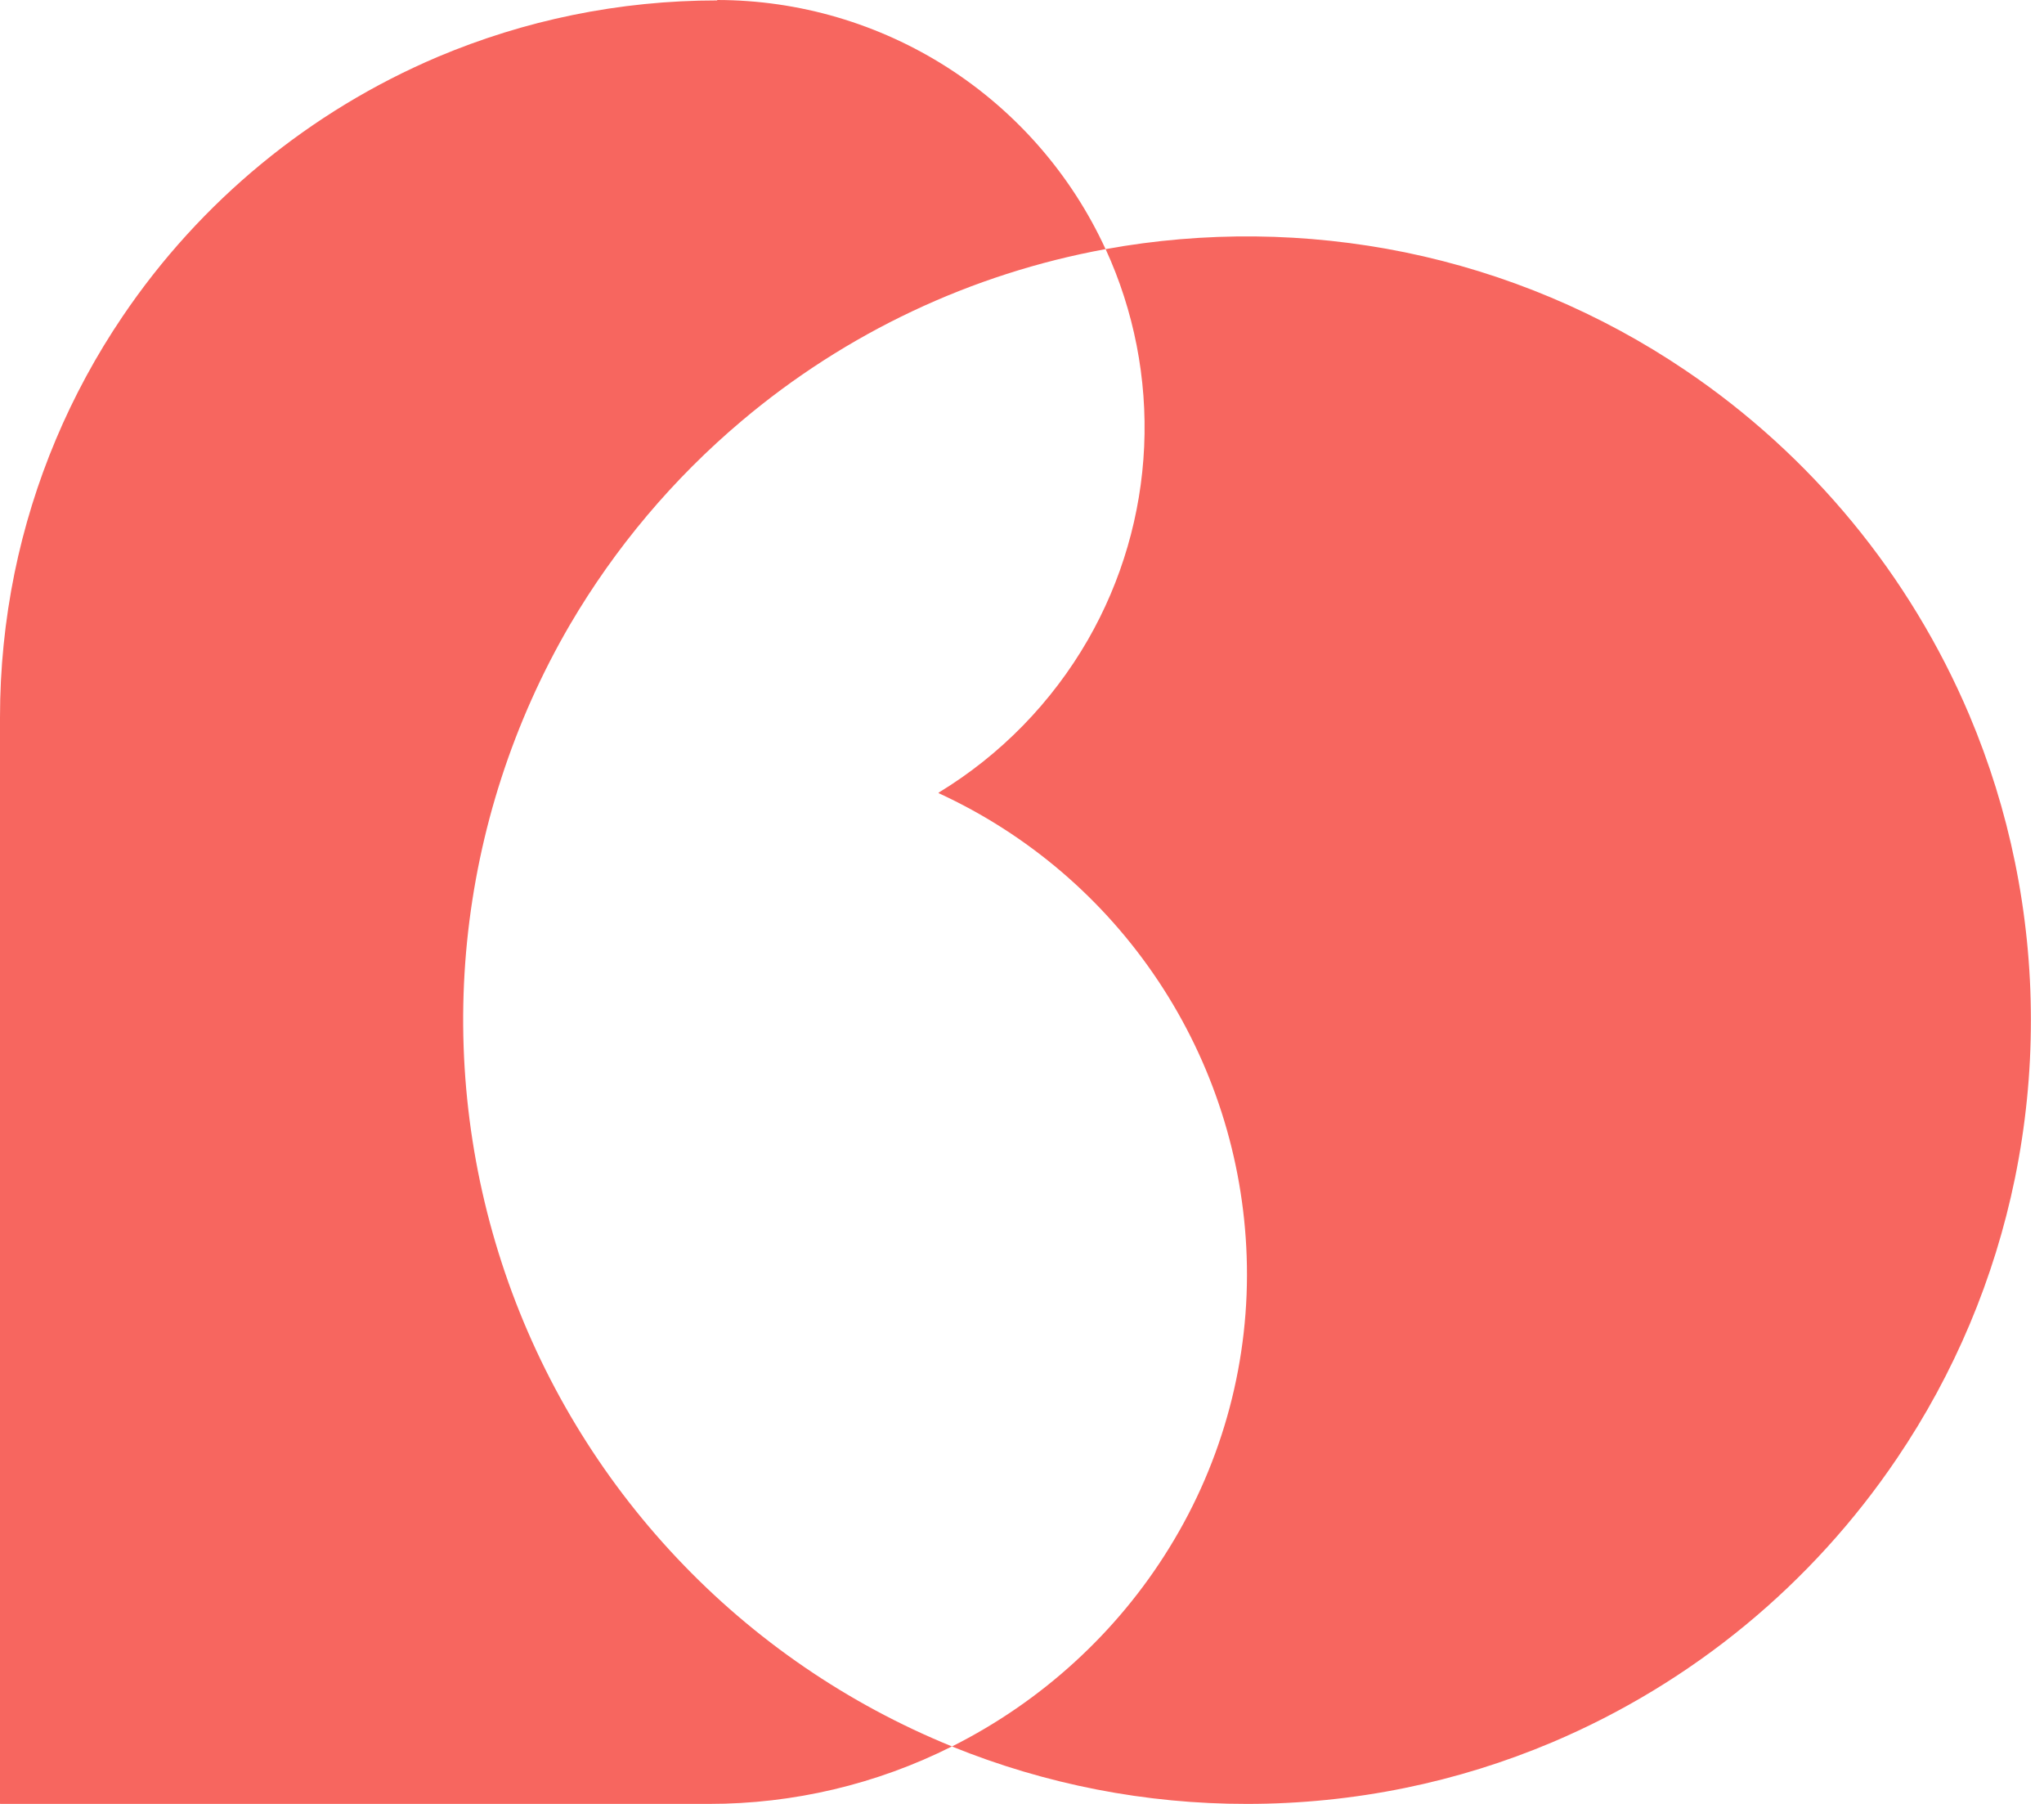 <svg width="34" height="30" viewBox="0 0 34 30" fill="none" xmlns="http://www.w3.org/2000/svg">
<g clip-path="url(#clip0_10113_55859)">
<path d="M20.742 30C19.06 30.002 17.393 29.677 15.835 29.045C16.577 28.673 17.265 28.2 17.877 27.64C18.487 27.083 19.017 26.444 19.45 25.741C20.349 24.287 20.797 22.6 20.737 20.892C20.681 19.26 20.173 17.675 19.268 16.316C18.364 14.956 17.1 13.875 15.616 13.192C15.615 13.191 15.614 13.191 15.614 13.19C15.613 13.189 15.613 13.188 15.613 13.186C15.612 13.185 15.613 13.184 15.613 13.183C15.614 13.182 15.615 13.181 15.616 13.18C16.643 12.556 17.496 11.682 18.096 10.641C18.66 9.66 18.981 8.558 19.032 7.428C19.083 6.297 18.863 5.171 18.391 4.143C20.039 3.844 21.729 3.862 23.37 4.196C25.038 4.538 26.623 5.204 28.033 6.157C30.13 7.572 31.771 9.564 32.758 11.892C33.091 12.681 33.346 13.5 33.517 14.339C33.871 16.072 33.871 17.859 33.517 19.593C33.176 21.26 32.509 22.844 31.555 24.253C30.14 26.349 28.147 27.99 25.818 28.976C25.029 29.309 24.209 29.564 23.37 29.735C22.505 29.912 21.625 30 20.742 30ZM11.793 30H0.007C0.006 30 0.005 30 0.004 30C0.004 29.999 0.003 29.999 0.002 29.998C0.001 29.997 0.001 29.997 0.001 29.996C0 29.995 1.57769e-05 29.994 3.24955e-07 29.993V11.931C-0 11.123 0.081 10.318 0.242 9.528C0.555 8.002 1.165 6.554 2.038 5.264C3.333 3.347 5.156 1.847 7.286 0.944C8.008 0.64 8.757 0.407 9.525 0.25C10.316 0.088 11.122 0.007 11.93 0.007V0C13.29 0.001 14.621 0.392 15.766 1.126C16.911 1.86 17.822 2.908 18.39 4.143C16.158 4.551 14.071 5.536 12.336 7.001C11.199 7.96 10.233 9.106 9.48 10.39C8.539 12.004 7.956 13.802 7.769 15.661C7.583 17.52 7.799 19.398 8.401 21.167C9.004 22.936 9.979 24.554 11.262 25.913C12.544 27.273 14.104 28.34 15.835 29.044C14.581 29.674 13.197 30.001 11.793 30V30Z" fill="#F7665F"/>
</g>
<defs>
<clipPath id="clip0_10113_55859">
<rect width="33.783" height="30" fill="white"/>
</clipPath>
</defs>
</svg>
